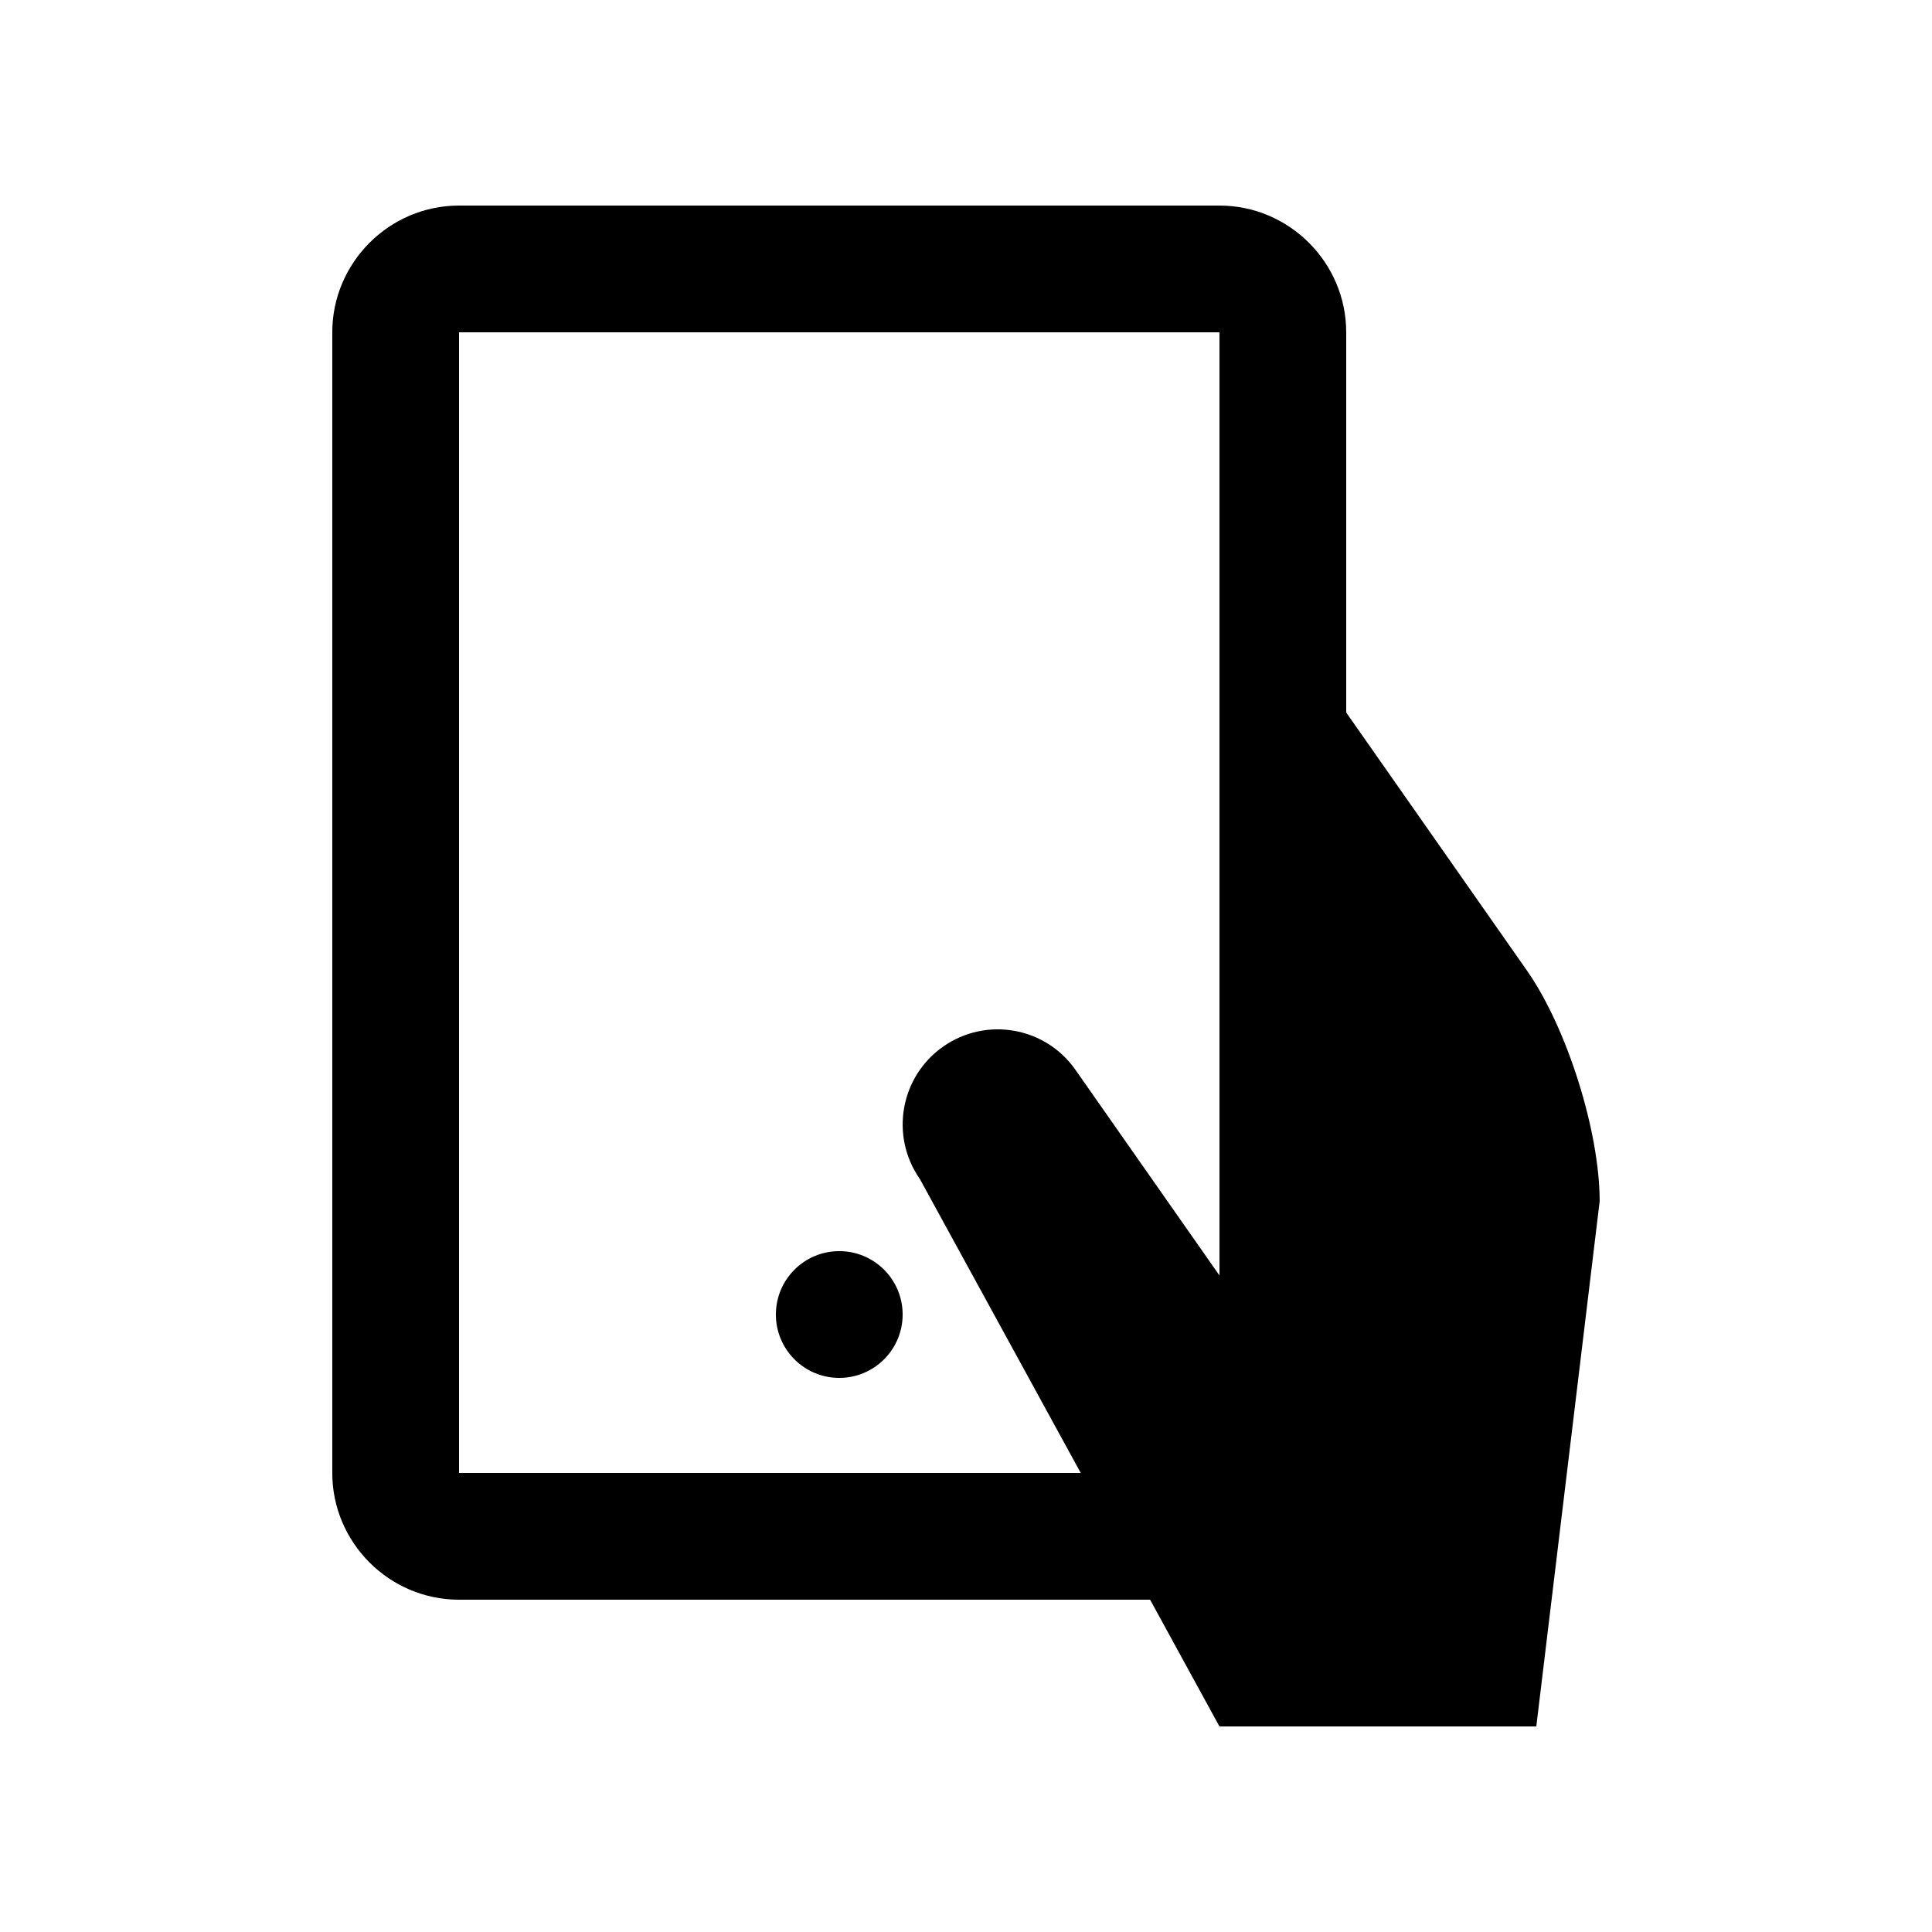 <?xml version="1.0" encoding="UTF-8"?>
<!-- Uploaded to: SVG Repo, www.svgrepo.com, Generator: SVG Repo Mixer Tools -->
<svg fill="#000000" width="800px" height="800px" version="1.1" viewBox="144 144 512 512" xmlns="http://www.w3.org/2000/svg">
 <g>
  <path d="m383.21 492.36c0 9.273-7.519 16.797-16.797 16.797s-16.797-7.523-16.797-16.797c0-9.277 7.519-16.797 16.797-16.797s16.797 7.519 16.797 16.797"/>
  <path d="m548.68 401.24-47.922-68.418v-100.76c0-18.469-15.121-33.586-33.59-33.586h-201.52c-18.477 0-33.59 15.121-33.59 33.59v302.29c0 18.465 15.113 33.582 33.59 33.582h183.14l18.379 33.59h83.969l16.793-139.19c0-18.465-8.66-45.969-19.25-61.094zm-283.03 133.11v-302.29h201.52v249.95l-38.145-54.469c-7.969-11.418-23.68-14.172-35.066-6.195-11.383 7.969-14.168 23.68-6.191 35.094l42.637 77.902-164.75 0.008z"/>
 </g>
</svg>